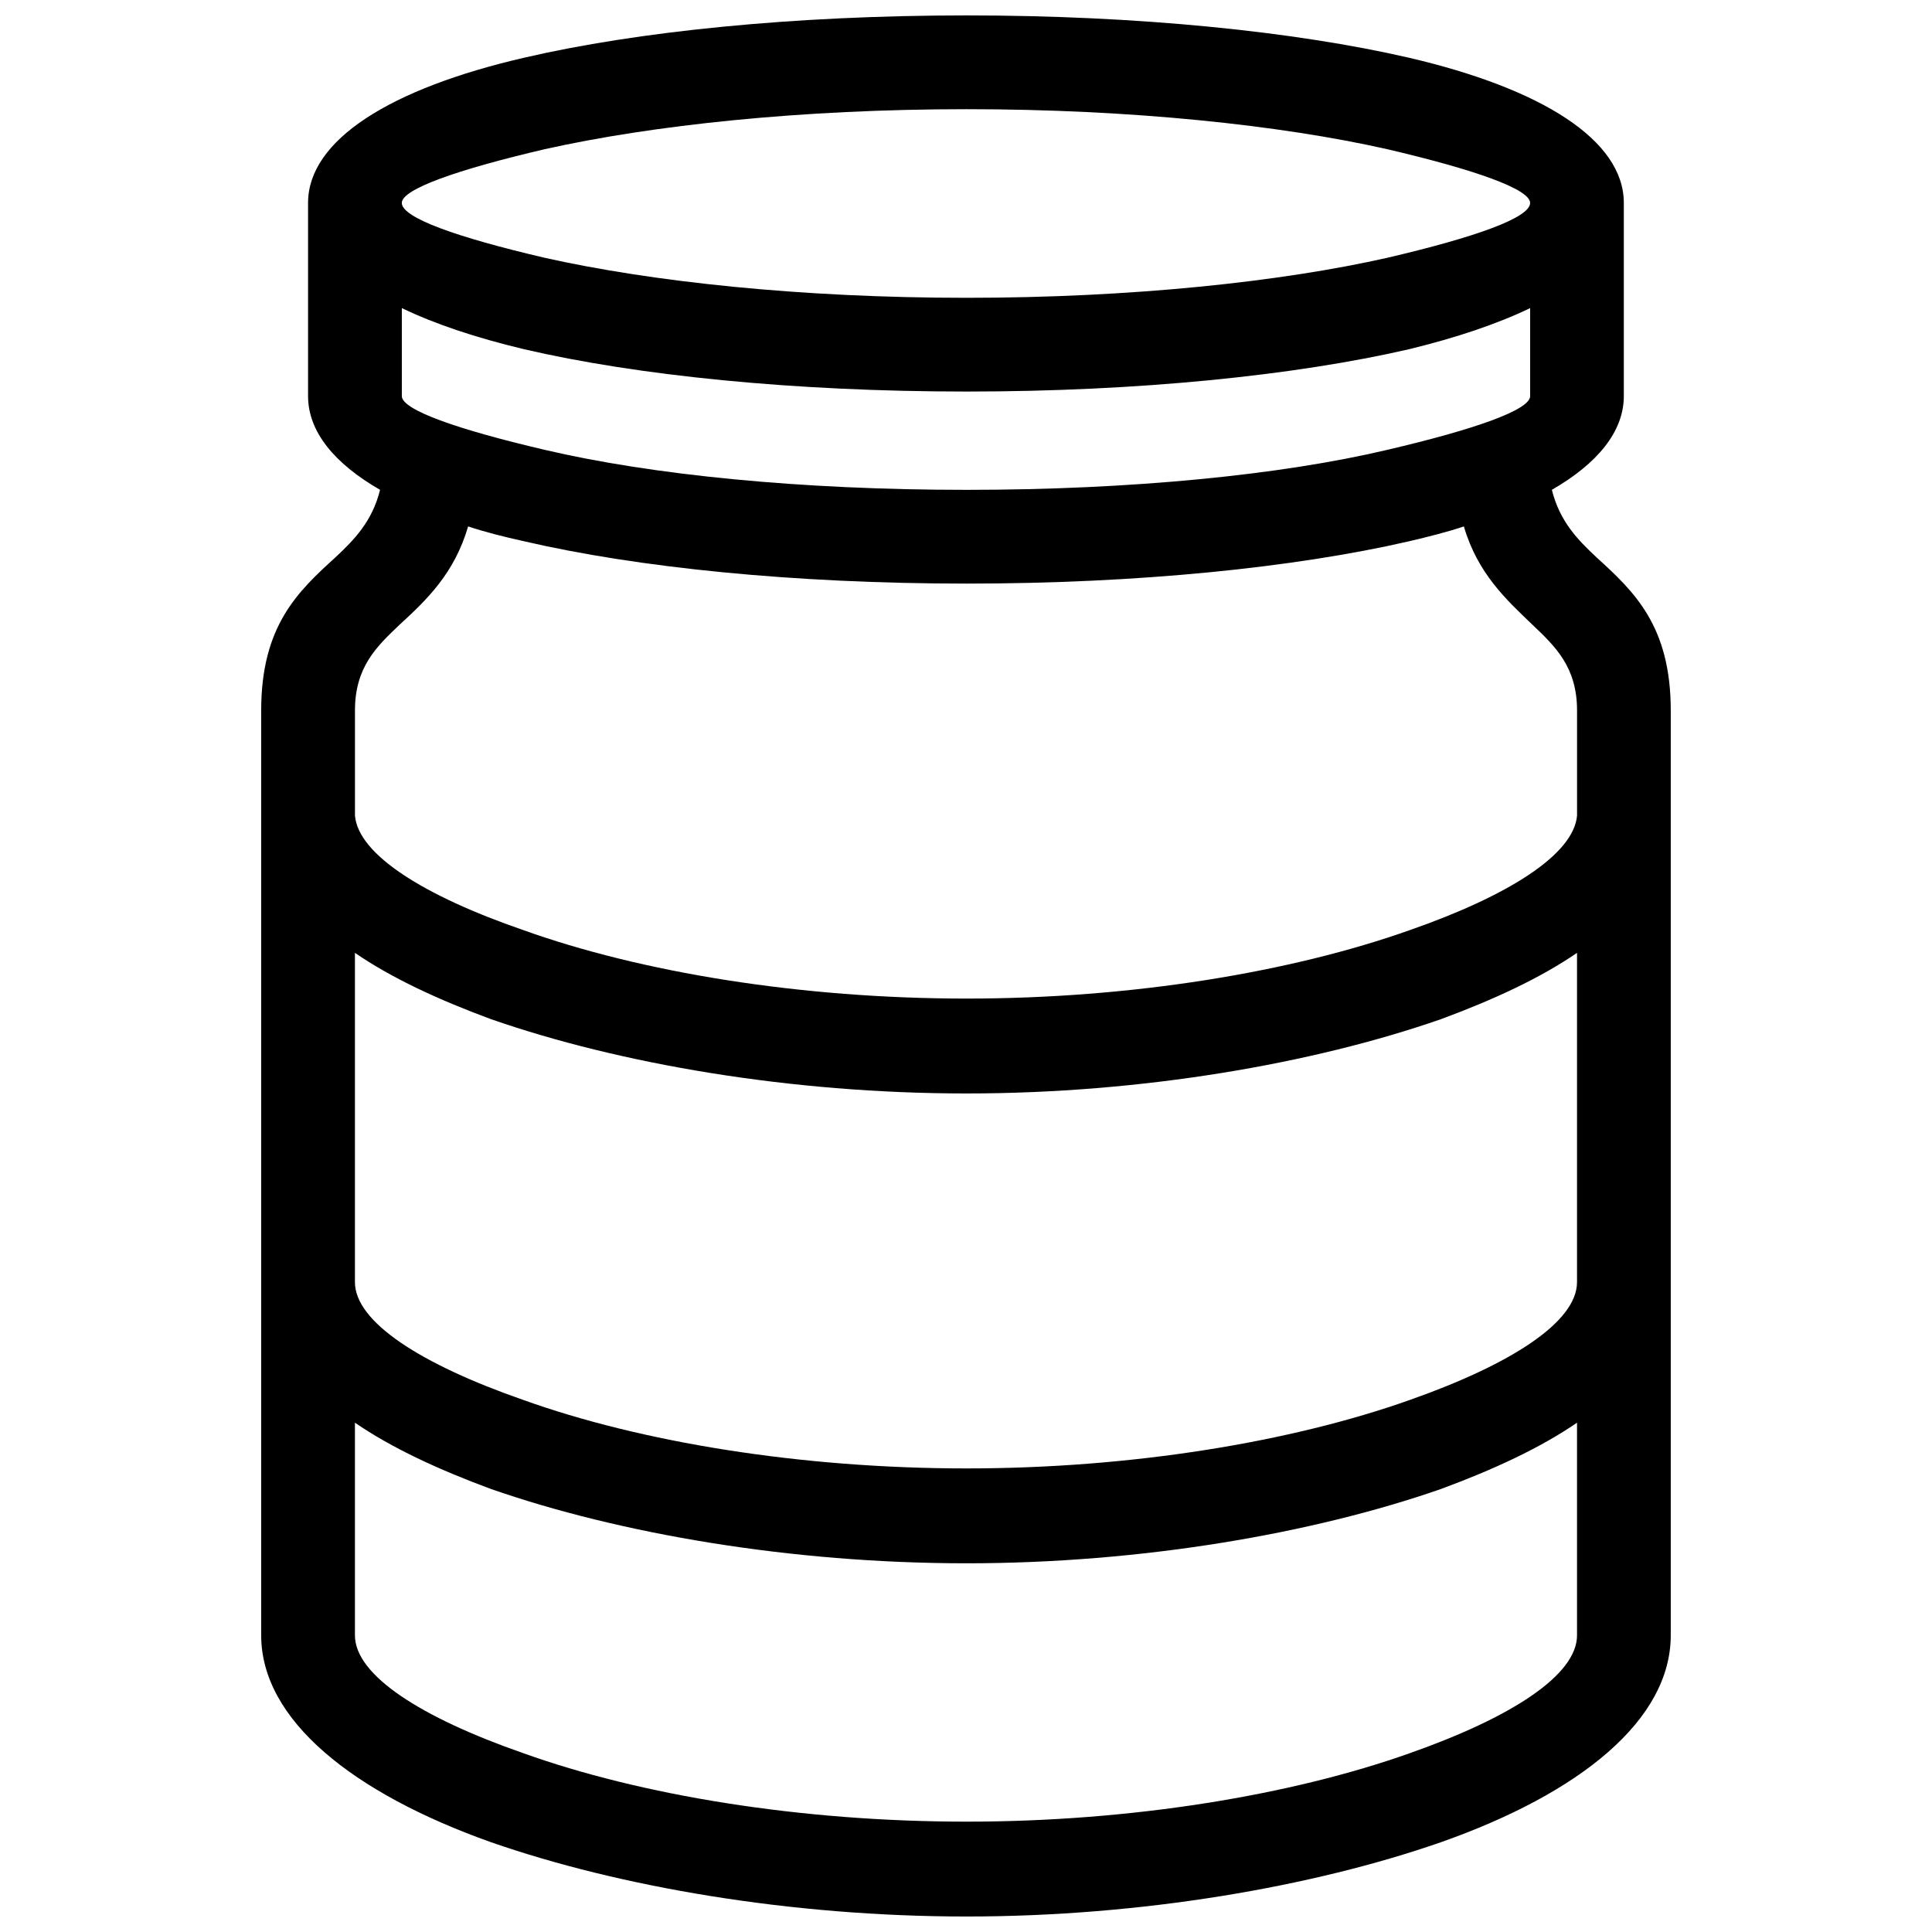 <?xml version="1.0" encoding="UTF-8"?>
<!-- Uploaded to: ICON Repo, www.iconrepo.com, Generator: ICON Repo Mixer Tools -->
<svg width="800px" height="800px" version="1.1" viewBox="144 144 512 512" xmlns="http://www.w3.org/2000/svg">
 <defs>
  <clipPath id="a">
   <path d="m213 148.09h374v503.81h-374z"/>
  </clipPath>
 </defs>
 <g clip-path="url(#a)">
  <path d="m268.06 283.51c-3.637 12.422-10.906 19.391-18.176 26.055-6.059 5.758-11.816 11.211-11.816 22.723v27.871c0.91 10.301 18.176 21.207 44.535 30.297 31.203 11.211 73.617 18.176 117.55 18.176 43.625 0 86.039-6.969 117.55-18.176 26.055-9.09 43.32-19.996 44.23-30.297v-27.871c0-11.512-5.758-16.965-11.816-22.723-6.969-6.664-14.543-13.633-18.176-26.055-4.543 1.516-9.391 2.727-14.543 3.938-30.297 6.969-71.801 11.211-117.24 11.211-45.746 0-87.25-4.242-117.24-11.211-5.453-1.211-10.301-2.422-14.844-3.938zm287.2-9.695c2.121 8.484 6.969 13.328 11.816 17.875 9.996 9.09 19.691 18.176 19.691 40.594v26.961 3.031 121.48 2.422 91.188c0 22.418-23.934 41.809-60.895 54.836-33.93 11.816-79.375 19.691-125.73 19.691-46.656 0-92.098-7.875-126.03-19.691-36.656-13.027-60.895-32.414-60.895-54.836v-91.188-2.422-121.48-3.031-26.961c0-22.418 9.695-31.508 19.691-40.594 4.848-4.543 9.695-9.391 11.816-17.875-12.117-6.969-19.086-15.449-19.086-24.844v-51.199c0-16.664 21.812-30.297 57.258-38.477 29.992-6.969 71.496-11.211 117.24-11.211 45.441 0 86.949 4.242 117.24 11.211 35.141 8.18 56.953 21.812 56.953 38.477v51.199c0 9.391-6.969 17.875-19.086 24.844zm-304.77-48.168v23.328c0 3.637 14.543 8.785 37.867 14.238 28.477 6.664 67.859 10.602 111.79 10.602 43.625 0 83.312-3.938 111.49-10.602 23.328-5.453 37.867-10.602 37.867-14.238v-23.328c-8.785 4.242-19.691 7.875-32.113 10.906-30.297 6.969-71.801 11.211-117.24 11.211-45.746 0-87.25-4.242-117.24-11.211-12.723-3.031-23.629-6.664-32.414-10.906zm261.14-42.109c-28.176-6.363-67.859-10.602-111.49-10.602-43.93 0-83.312 4.242-111.79 10.602-23.328 5.453-37.867 10.602-37.867 14.238 0 3.938 14.543 9.09 37.867 14.543 28.477 6.363 67.859 10.602 111.79 10.602 43.625 0 83.312-4.242 111.49-10.602 23.328-5.453 37.867-10.602 37.867-14.543 0-3.637-14.543-8.785-37.867-14.238zm-273.57 212.98v87.25c0 10.602 17.57 21.812 44.535 31.203 31.203 11.211 73.617 18.176 117.55 18.176 43.625 0 86.039-6.969 117.55-18.176 26.66-9.391 44.23-20.602 44.23-31.203v-87.25c-9.695 6.664-22.117 12.422-36.051 17.57-33.93 11.816-79.375 19.691-125.73 19.691-46.656 0-92.098-7.875-126.03-19.691-13.938-5.148-26.355-10.906-36.051-17.57zm0 124.51v56.348c0 10.602 17.57 21.812 44.535 31.203 31.203 11.211 73.617 18.176 117.55 18.176 43.625 0 86.039-6.969 117.55-18.176 26.66-9.391 44.23-20.602 44.23-31.203v-56.348c-9.695 6.664-22.117 12.422-36.051 17.57-33.93 11.816-79.375 19.691-125.73 19.691-46.656 0-92.098-7.875-126.03-19.691-13.938-5.148-26.355-10.906-36.051-17.57z"/>
 </g>
</svg>